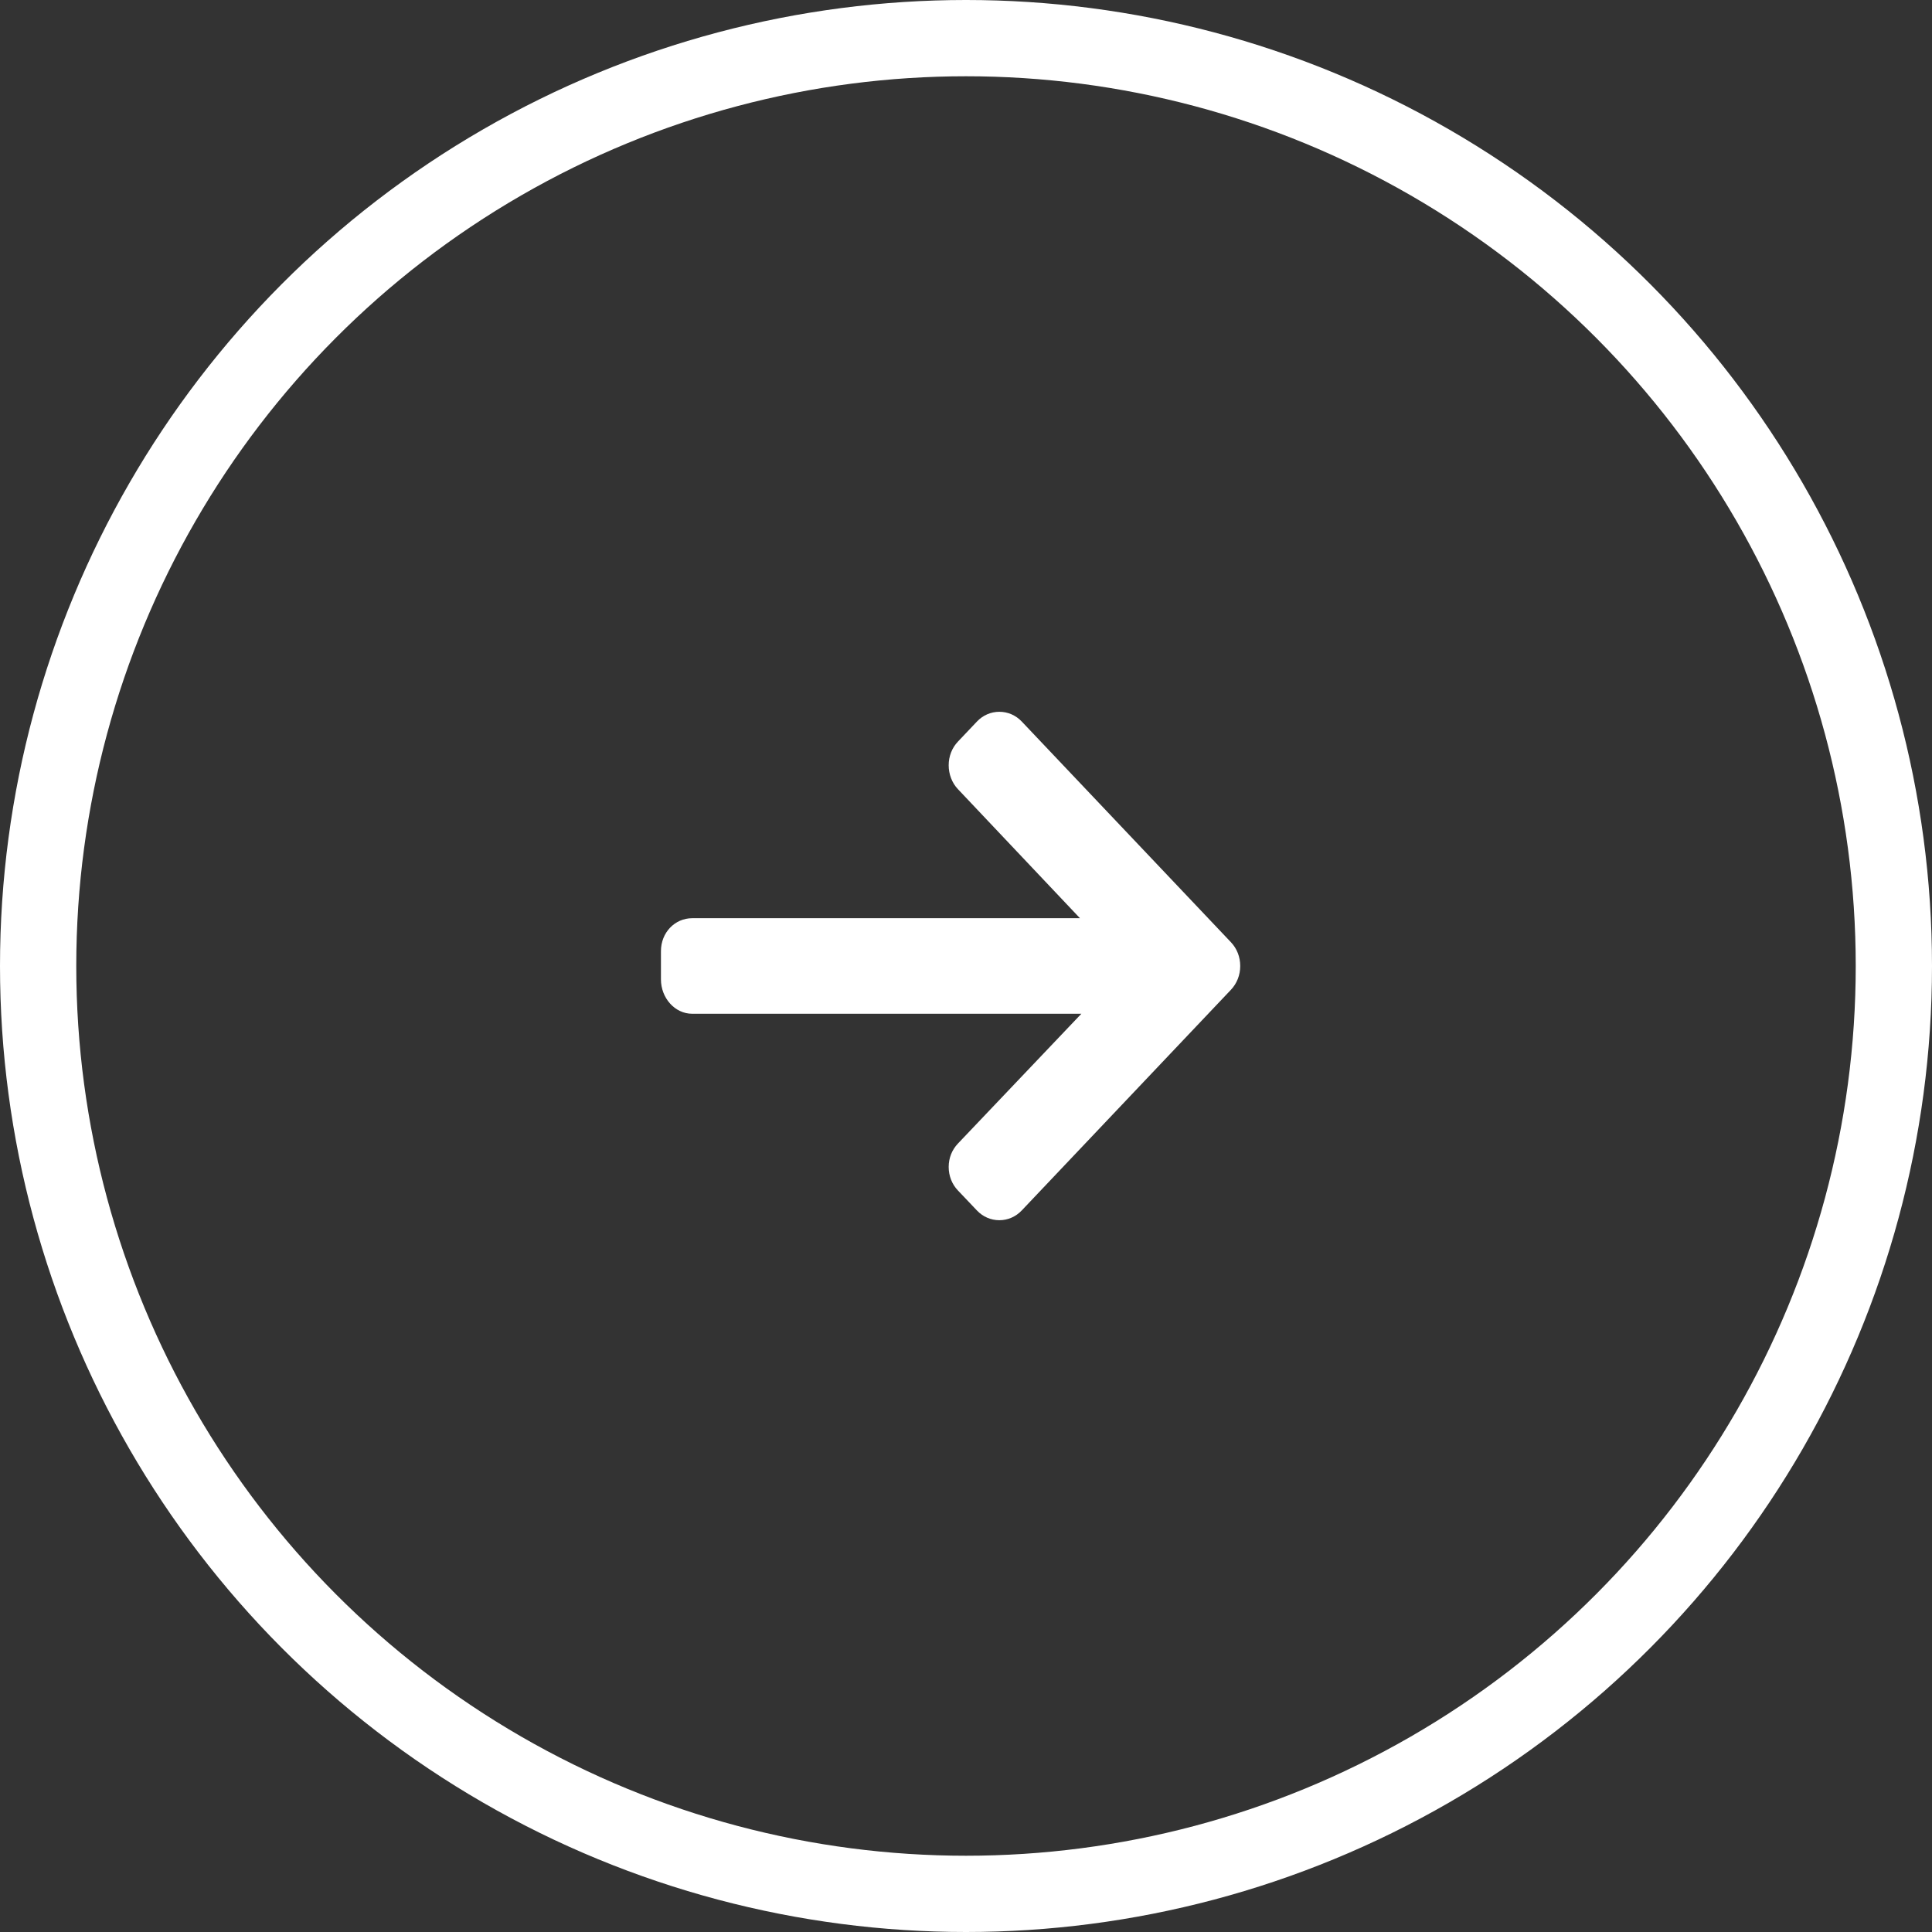 <svg width="76" height="76" viewBox="0 0 76 76" fill="none" xmlns="http://www.w3.org/2000/svg">
<rect x="0" y="0" width="76" height="76" fill="#333333" stroke="none"/>
<path d="M48.423 37.066L40.194 28.384C39.959 28.136 39.646 28 39.312 28C38.978 28 38.665 28.136 38.43 28.384L37.683 29.172C37.448 29.42 37.319 29.75 37.319 30.103C37.319 30.455 37.448 30.797 37.683 31.044L42.483 36.12H27.231C26.543 36.12 26 36.688 26 37.414V38.528C26 39.254 26.543 39.879 27.231 39.879H42.538L37.683 44.984C37.448 45.231 37.319 45.553 37.319 45.905C37.319 46.257 37.448 46.584 37.683 46.831L38.43 47.617C38.665 47.865 38.978 48 39.312 48C39.646 48 39.959 47.863 40.194 47.615L48.423 38.934C48.658 38.685 48.788 38.353 48.787 38C48.788 37.646 48.658 37.314 48.423 37.066Z" fill="white"/>
<circle cx="38" cy="38" r="36.5" stroke="white" stroke-width="3"/>
</svg>

